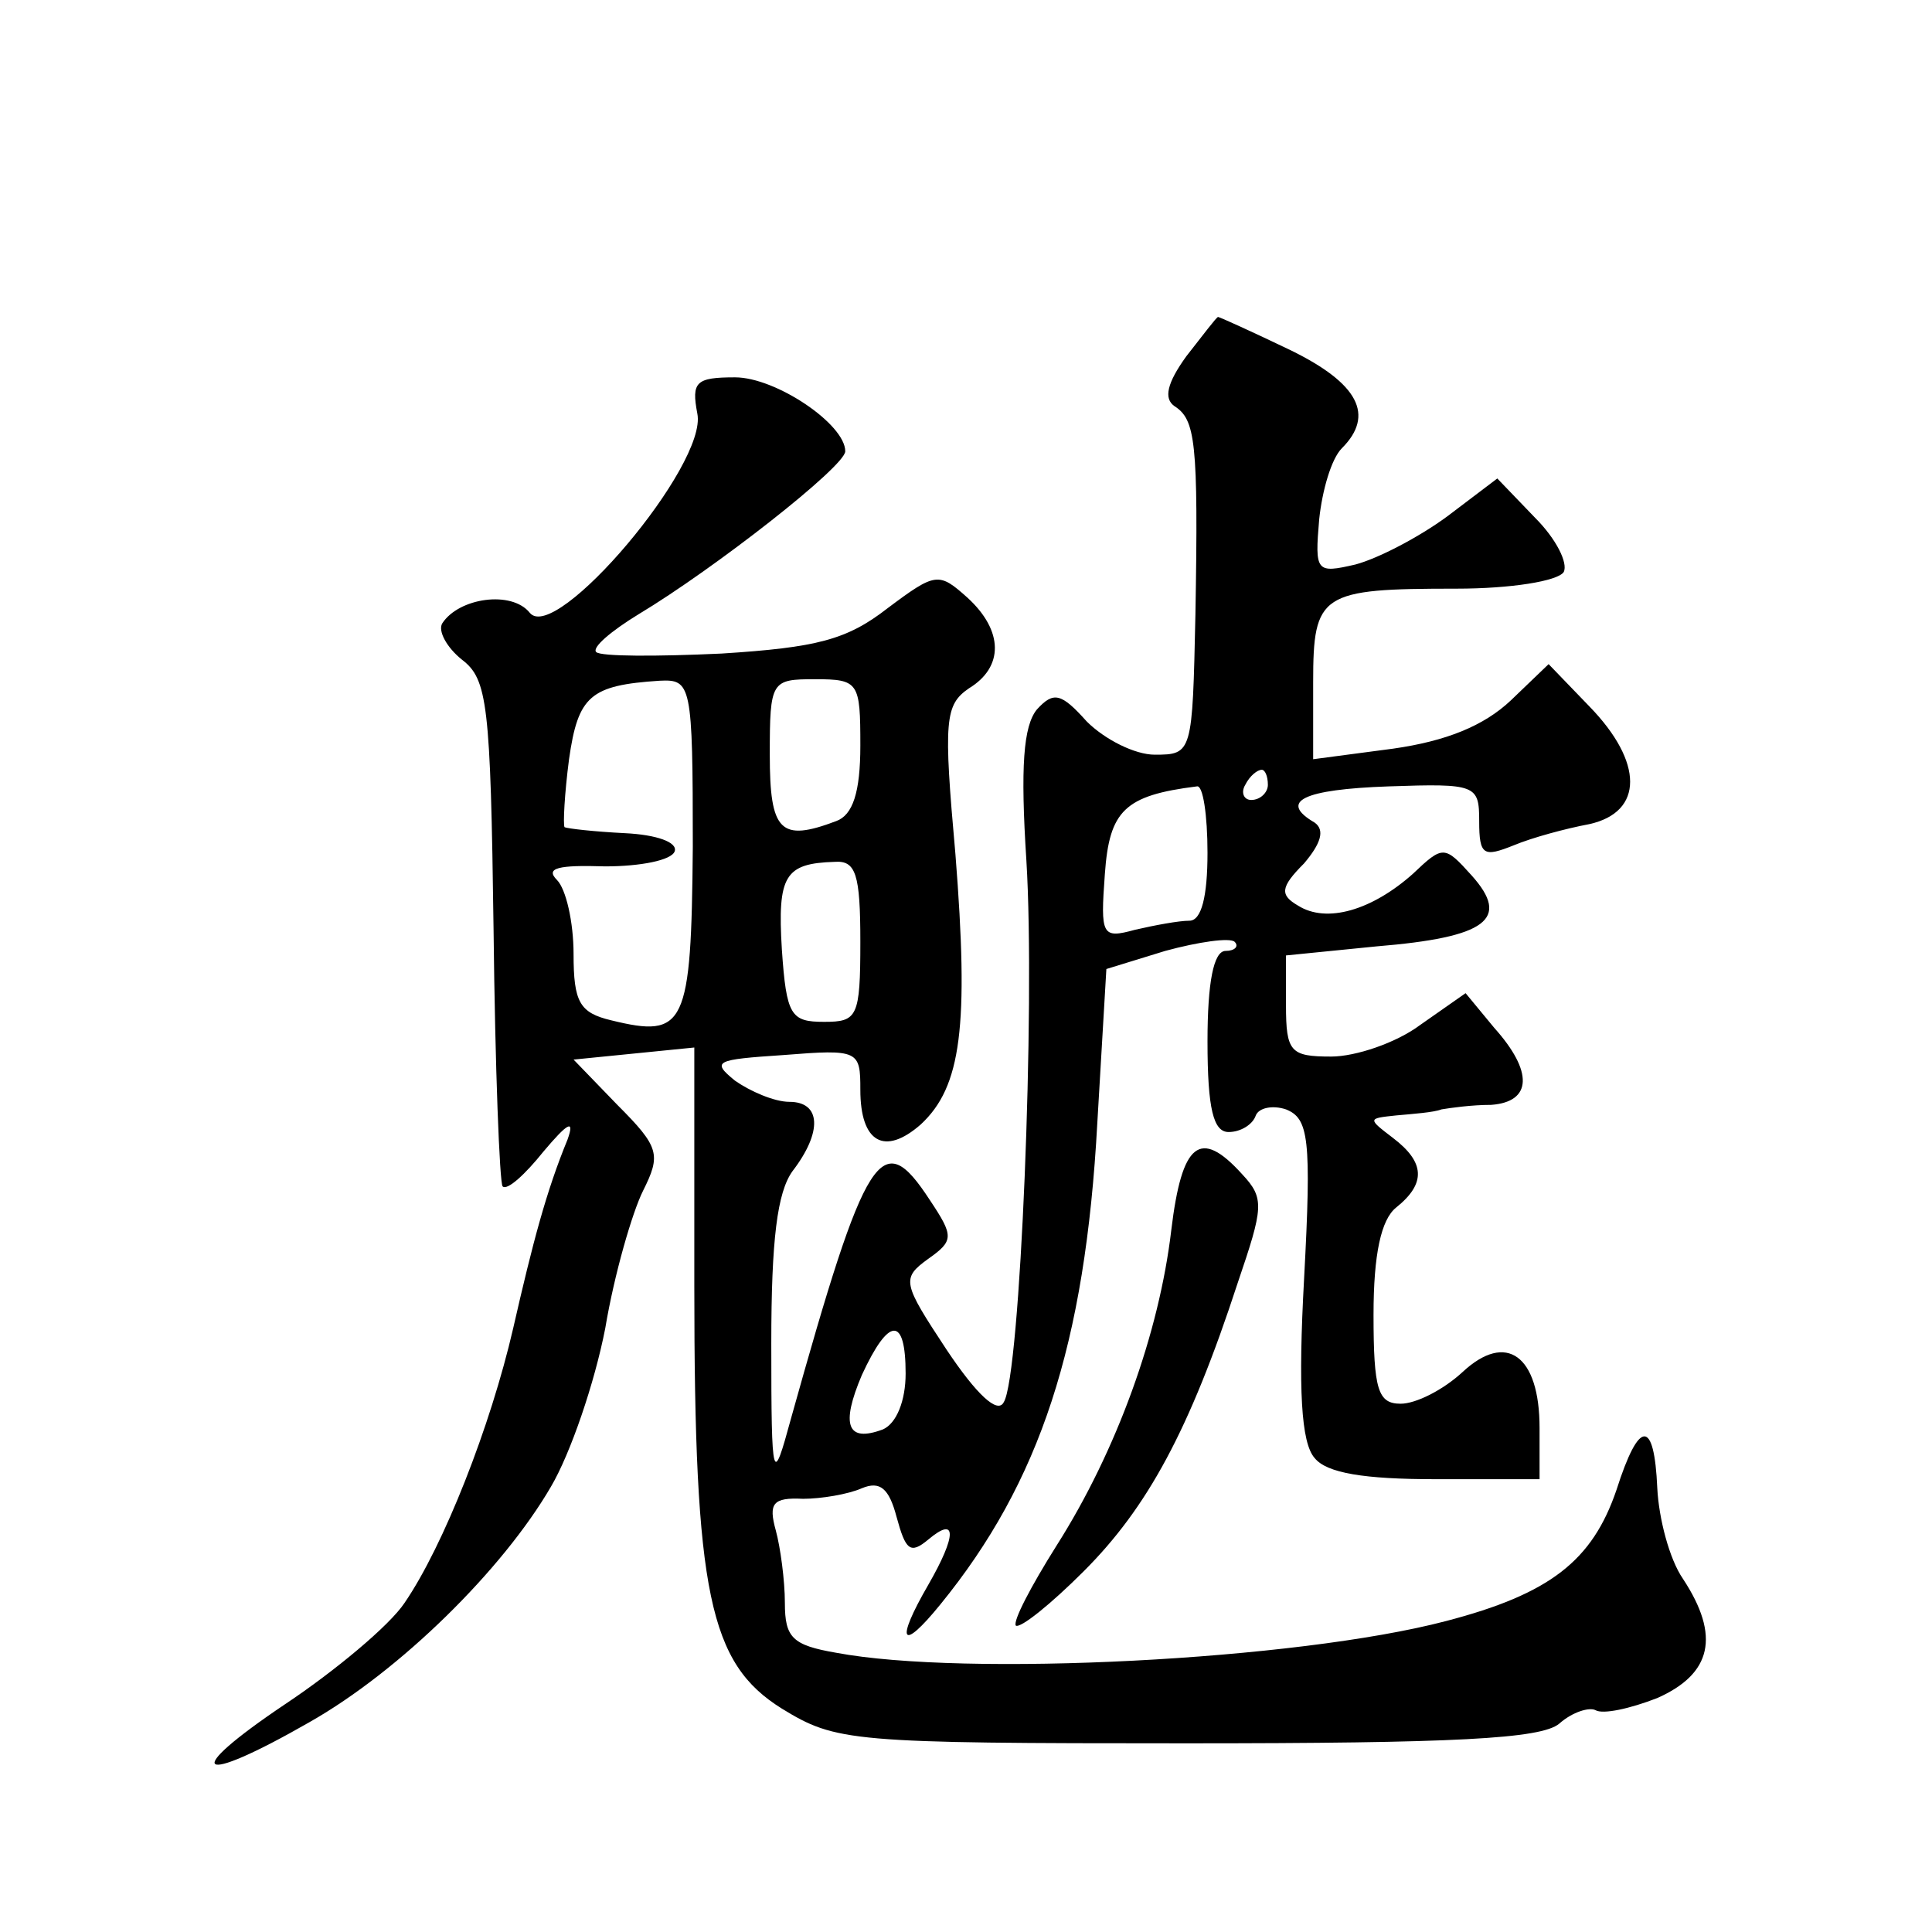 <?xml version="1.0" standalone="no"?>
<!DOCTYPE svg PUBLIC "-//W3C//DTD SVG 20010904//EN"
 "http://www.w3.org/TR/2001/REC-SVG-20010904/DTD/svg10.dtd">
<svg version="1.0" xmlns="http://www.w3.org/2000/svg"
 width="128pt" height="128pt" viewBox="0 0 128 128"
 preserveAspectRatio="xMidYMid meet">
<g transform="translate(0,128) scale(0.1,-0.1)"
fill="#0" stroke="none">
<path d="M786 1044 c-13 -18 -15 -28 -8 -33 14 -9 16 -23 14 -138 -2 -92 -2 -93
-27 -93 -13 0 -33 10 -45 22 -17 19 -22 20 -33 8 -9 -11 -11 -38 -7 -100 6 -97
-4 -342 -15 -359 -4 -8 -18 5 -38 35 -29 44 -30 47 -12 60 17 12 17 15 1 39 -32
49 -42 34 -92 -145 -12 -44 -13 -44 -13 50 0 69 4 100 14 114 20 26 19 46 -2 46
-10 0 -26 7 -36 14 -16 13 -13 14 32 17 50 4 51 3 51 -23 0 -35 16 -44 40 -23 27
25 32 65 23 179 -8 89 -7 99 9 110 23 14 23 38 -1 60 -19 17 -21 17 -53 -7 -27
-21 -47 -26 -110 -30 -43 -2 -80 -2 -83 1 -3 3 10 14 28 25 50 30 137 98 137 108
0 18 -46 49 -73 49 -26 0 -29 -3 -25 -24 7 -34 -94 -153 -111 -132 -12 15 -47 10
-58 -7 -3 -5 3 -16 13 -24 17 -13 19 -29 21 -179 1 -91 4 -168 6 -170 3 -3 15 8
27 23 16 19 21 22 16 8 -14 -34 -23 -68 -36 -125 -15 -65 -46 -144 -72 -182 -10
-15 -46 -45 -79 -67 -70 -47 -59 -55 16 -12 60 34 128 101 160 156 13 22 29 69
36 105 6 36 18 77 25 91 12 24 11 29 -17 57 l-29 30 40 4 40 4 0 -158 c0 -204 10
-250 58 -280 36 -22 45 -23 268 -23 178 0 235 3 247 13 9 8 20 11 24 9 5 -3 23
1 41 8 36 16 42 41 17 79 -9 13 -16 40 -17 60 -2 46 -12 46 -27 -1 -16 -47 -44
-69 -113 -87 -99 -26 -319 -37 -404 -21 -29 5 -34 10 -34 33 0 15 -3 37 -6 48 -5
18 -2 22 18 21 12 0 30 3 39 7 12 5 18 0 23 -19 6 -22 9 -25 21 -15 19 16 19 3
0 -30 -22 -38 -18 -45 8 -13 66 81 96 172 104 319 l6 102 39 12 c22 6 43 9 46 6
3 -3 0 -6 -6 -6 -8 0 -12 -21 -12 -60 0 -45 4 -60 14 -60 8 0 16 5 18 11 2 5 11
7 20 4 15 -6 17 -19 12 -112 -4 -73 -2 -109 7 -119 8 -10 33 -14 80 -14 l69 0 0
34 c0 48 -22 64 -51 37 -13 -12 -31 -21 -41 -21 -15 0 -18 9 -18 59 0 40 5 63 15
71 20 16 19 30 -2 46 -17 13 -17 13 2 15 11 1 25 2 30 4 6 1 20 3 33 3 27 2 28
22 2 51 l-19 23 -30 -21 c-16 -12 -43 -21 -59 -21 -27 0 -30 3 -30 34 l0 33 60
6 c73 6 89 18 63 47 -18 20 -19 20 -39 1 -27 -24 -57 -33 -76 -21 -12 7 -12 12
4 28 11 13 14 22 7 27 -24 14 -8 22 49 24 58 2 60 1 60 -23 0 -23 3 -24 23 -16
12 5 34 11 50 14 36 8 36 41 0 78 l-27 28 -25 -24 c-18 -17 -43 -27 -78 -32 l-53
-7 0 51 c0 59 5 62 95 62 36 0 67 5 71 11 3 6 -5 22 -19 36 l-25 26 -33 -25 c-19
-14 -46 -28 -61 -32 -26 -6 -27 -5 -24 30 2 19 8 40 15 47 22 22 11 43 -34 65 -25
12 -47 22 -48 22 -1 0 -10 -12 -21 -26z m-327 -325 c-1 -119 -5 -127 -54 -115 -21
5 -25 12 -25 44 0 21 -5 43 -11 49 -8 8 1 10 32 9 23 0 44 4 46 10 2 6 -12 11 -33
12 -20 1 -38 3 -40 4 -1 2 0 22 3 45 6 42 14 49 60 52 21 1 22 -2 22 -110z m111
67 c0 -31 -5 -46 -16 -50 -37 -14 -44 -7 -44 44 0 49 1 50 30 50 29 0 30 -2 30
-44z m270 -26 c0 -5 -5 -10 -11 -10 -5 0 -7 5 -4 10 3 6 8 10 11 10 2 0 4 -4 4
-10z m-40 -45 c0 -29 -4 -45 -12 -45 -7 0 -23 -3 -36 -6 -22 -6 -23 -4 -20 37 3
42 13 52 61 58 4 1 7 -19 7 -44z m-230 -59 c0 -50 -2 -53 -24 -53 -22 0 -25 4 -28
48 -3 49 2 57 35 58 14 1 17 -8 17 -53z m30 -286 c0 -18 -6 -33 -15 -37 -24 -9
-28 3 -14 36 18 39 29 39 29 1z M776 465 c-8 -68 -36 -146 -76 -209 -17 -27 -29
-50 -27 -53 3 -2 23 14 45 36 42 42 70 93 102 191 17 50 18 56 3 72 -28 31 -40
21 -47 -37z"/>
</g>
</svg>
